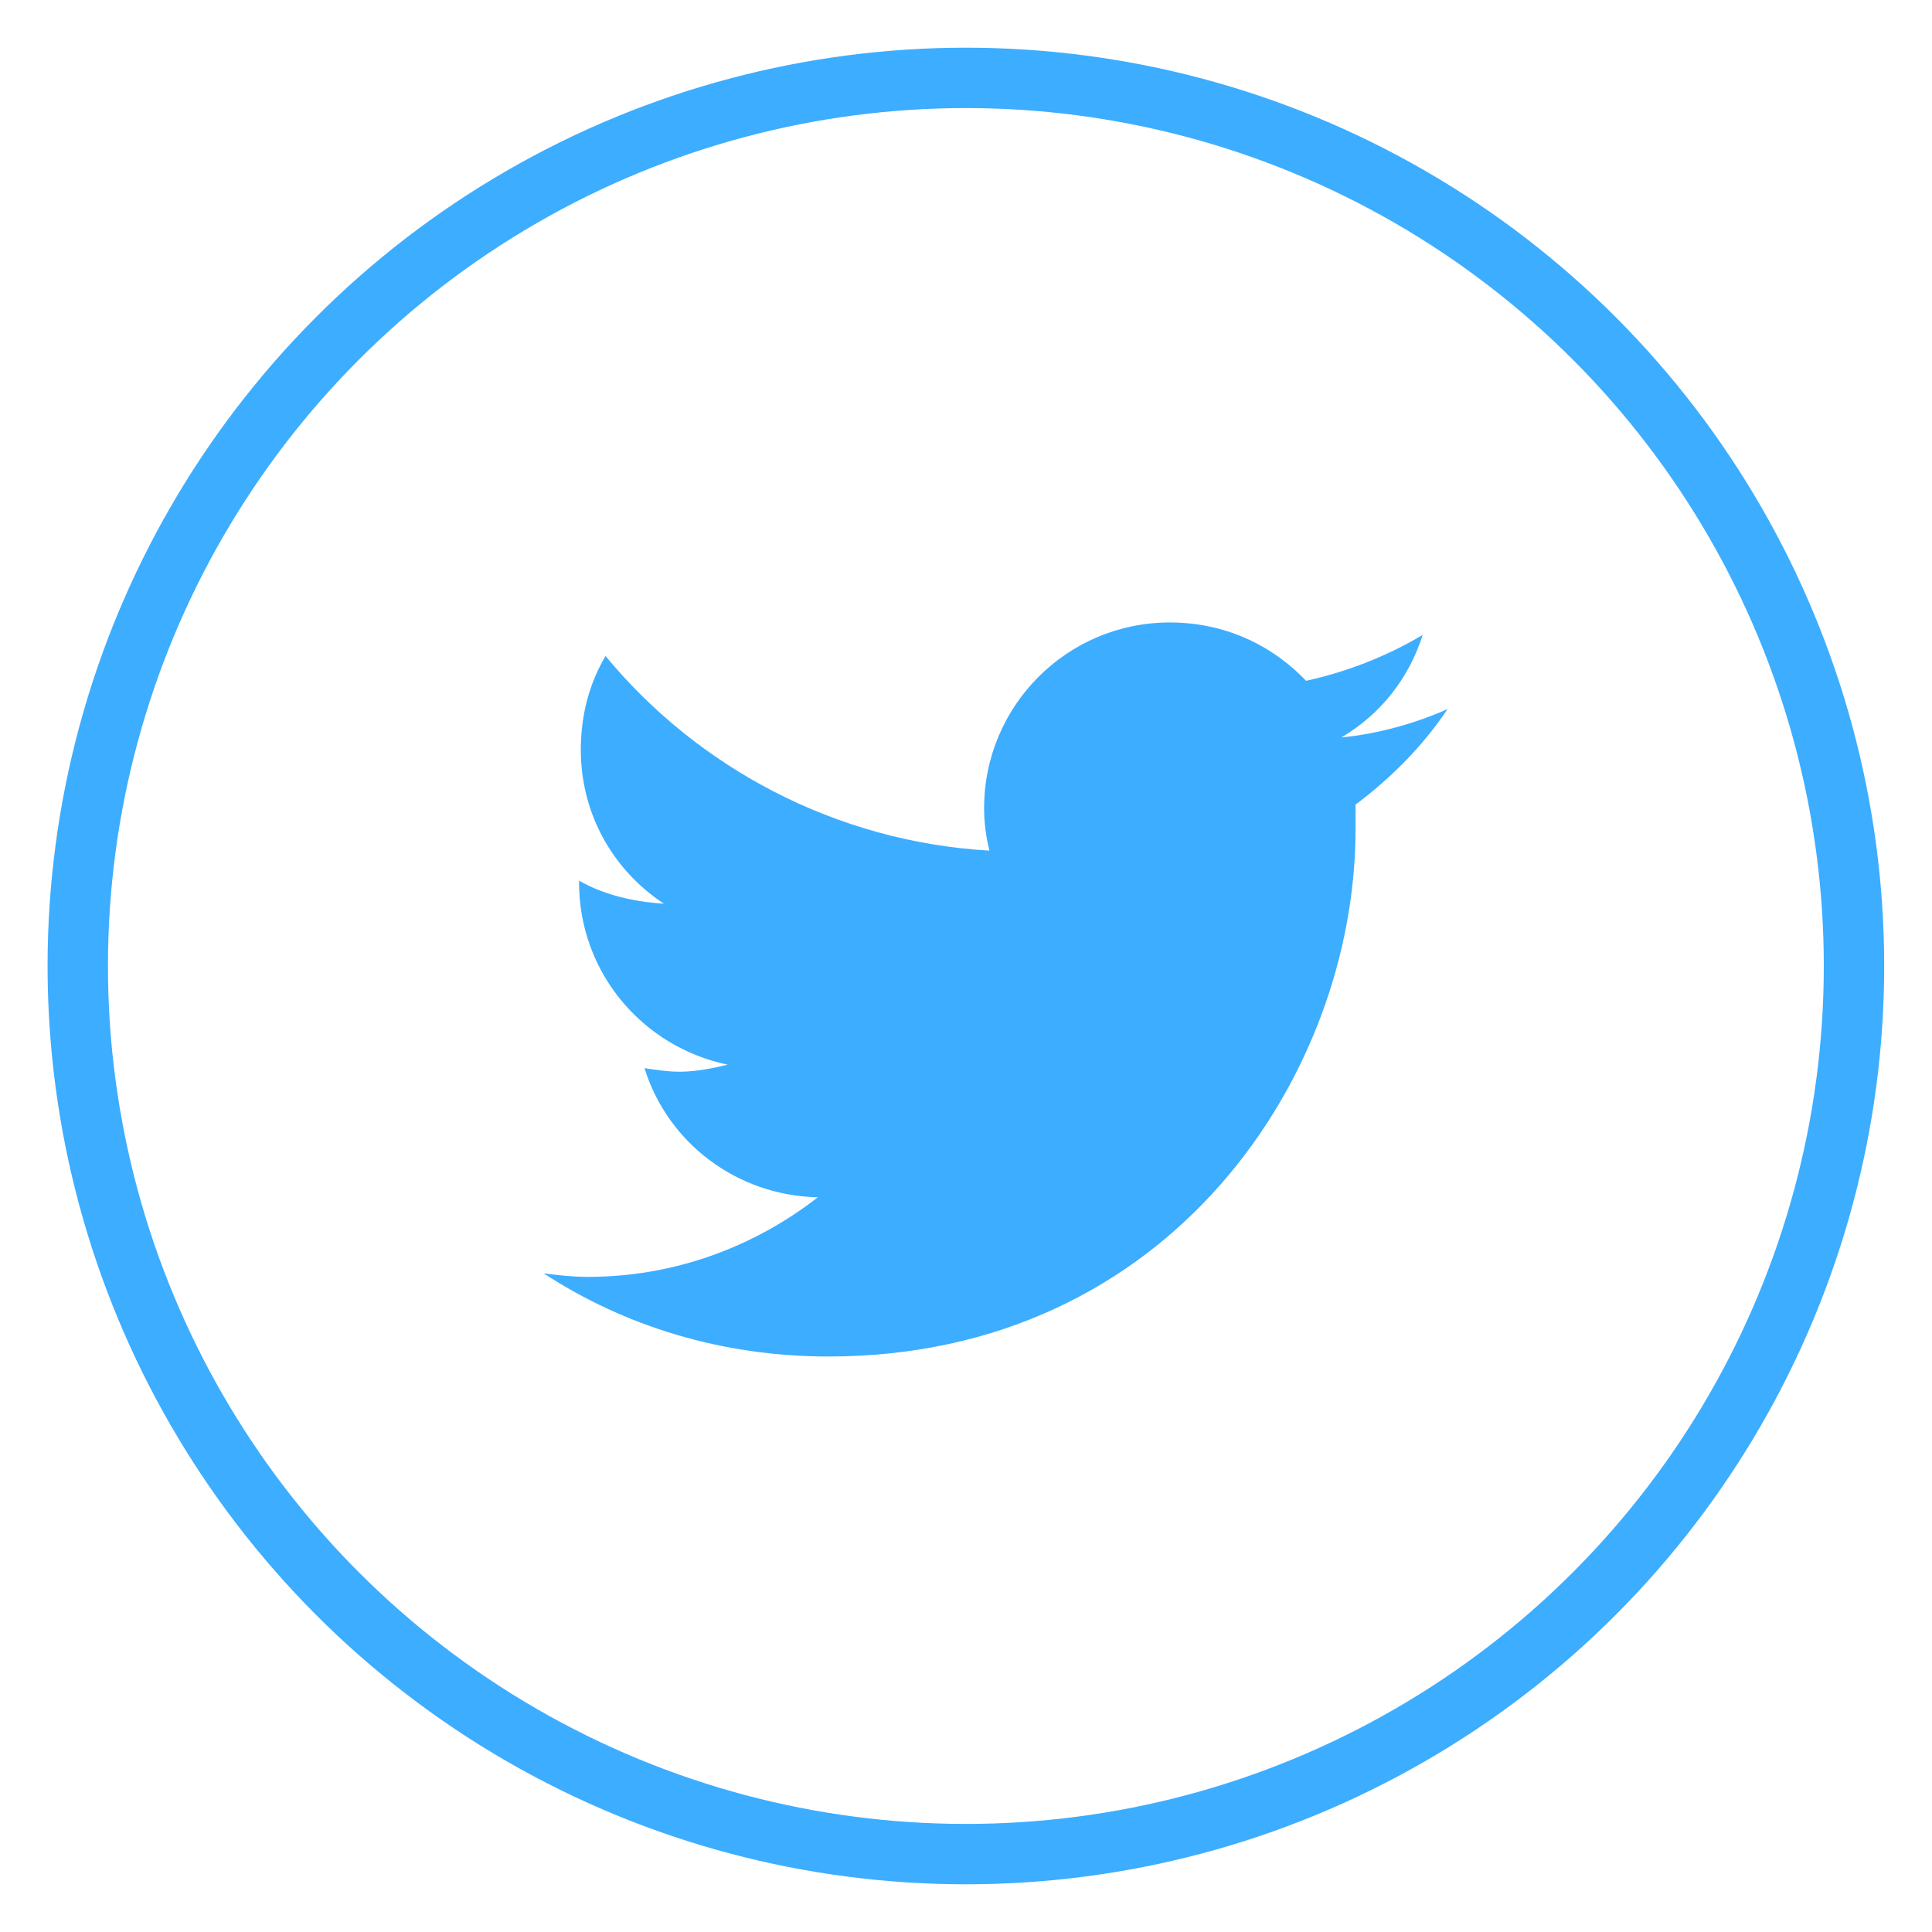 <svg width="32" height="32" viewBox="0 0 32 32" fill="none" xmlns="http://www.w3.org/2000/svg">
<circle cx="15.998" cy="16" r="14.71" stroke="#3DADFF"/>
<path d="M22.452 13.327C23.038 12.888 23.565 12.36 23.976 11.745C23.448 11.979 22.833 12.155 22.218 12.214C22.862 11.833 23.331 11.247 23.565 10.515C22.98 10.866 22.306 11.13 21.632 11.276C21.046 10.661 20.255 10.31 19.376 10.31C17.677 10.31 16.3 11.687 16.3 13.386C16.3 13.62 16.329 13.854 16.388 14.089C13.839 13.942 11.554 12.712 10.03 10.866C9.767 11.306 9.62 11.833 9.62 12.419C9.62 13.474 10.148 14.411 10.997 14.968C10.499 14.938 10.001 14.821 9.591 14.587V14.616C9.591 16.11 10.646 17.341 12.052 17.634C11.817 17.692 11.524 17.751 11.261 17.751C11.056 17.751 10.88 17.722 10.675 17.692C11.056 18.923 12.198 19.802 13.546 19.831C12.491 20.651 11.173 21.149 9.737 21.149C9.474 21.149 9.239 21.12 9.005 21.091C10.352 21.97 11.964 22.468 13.722 22.468C19.376 22.468 22.452 17.81 22.452 13.737C22.452 13.591 22.452 13.474 22.452 13.327Z" fill="#3DADFF"/>
</svg>
